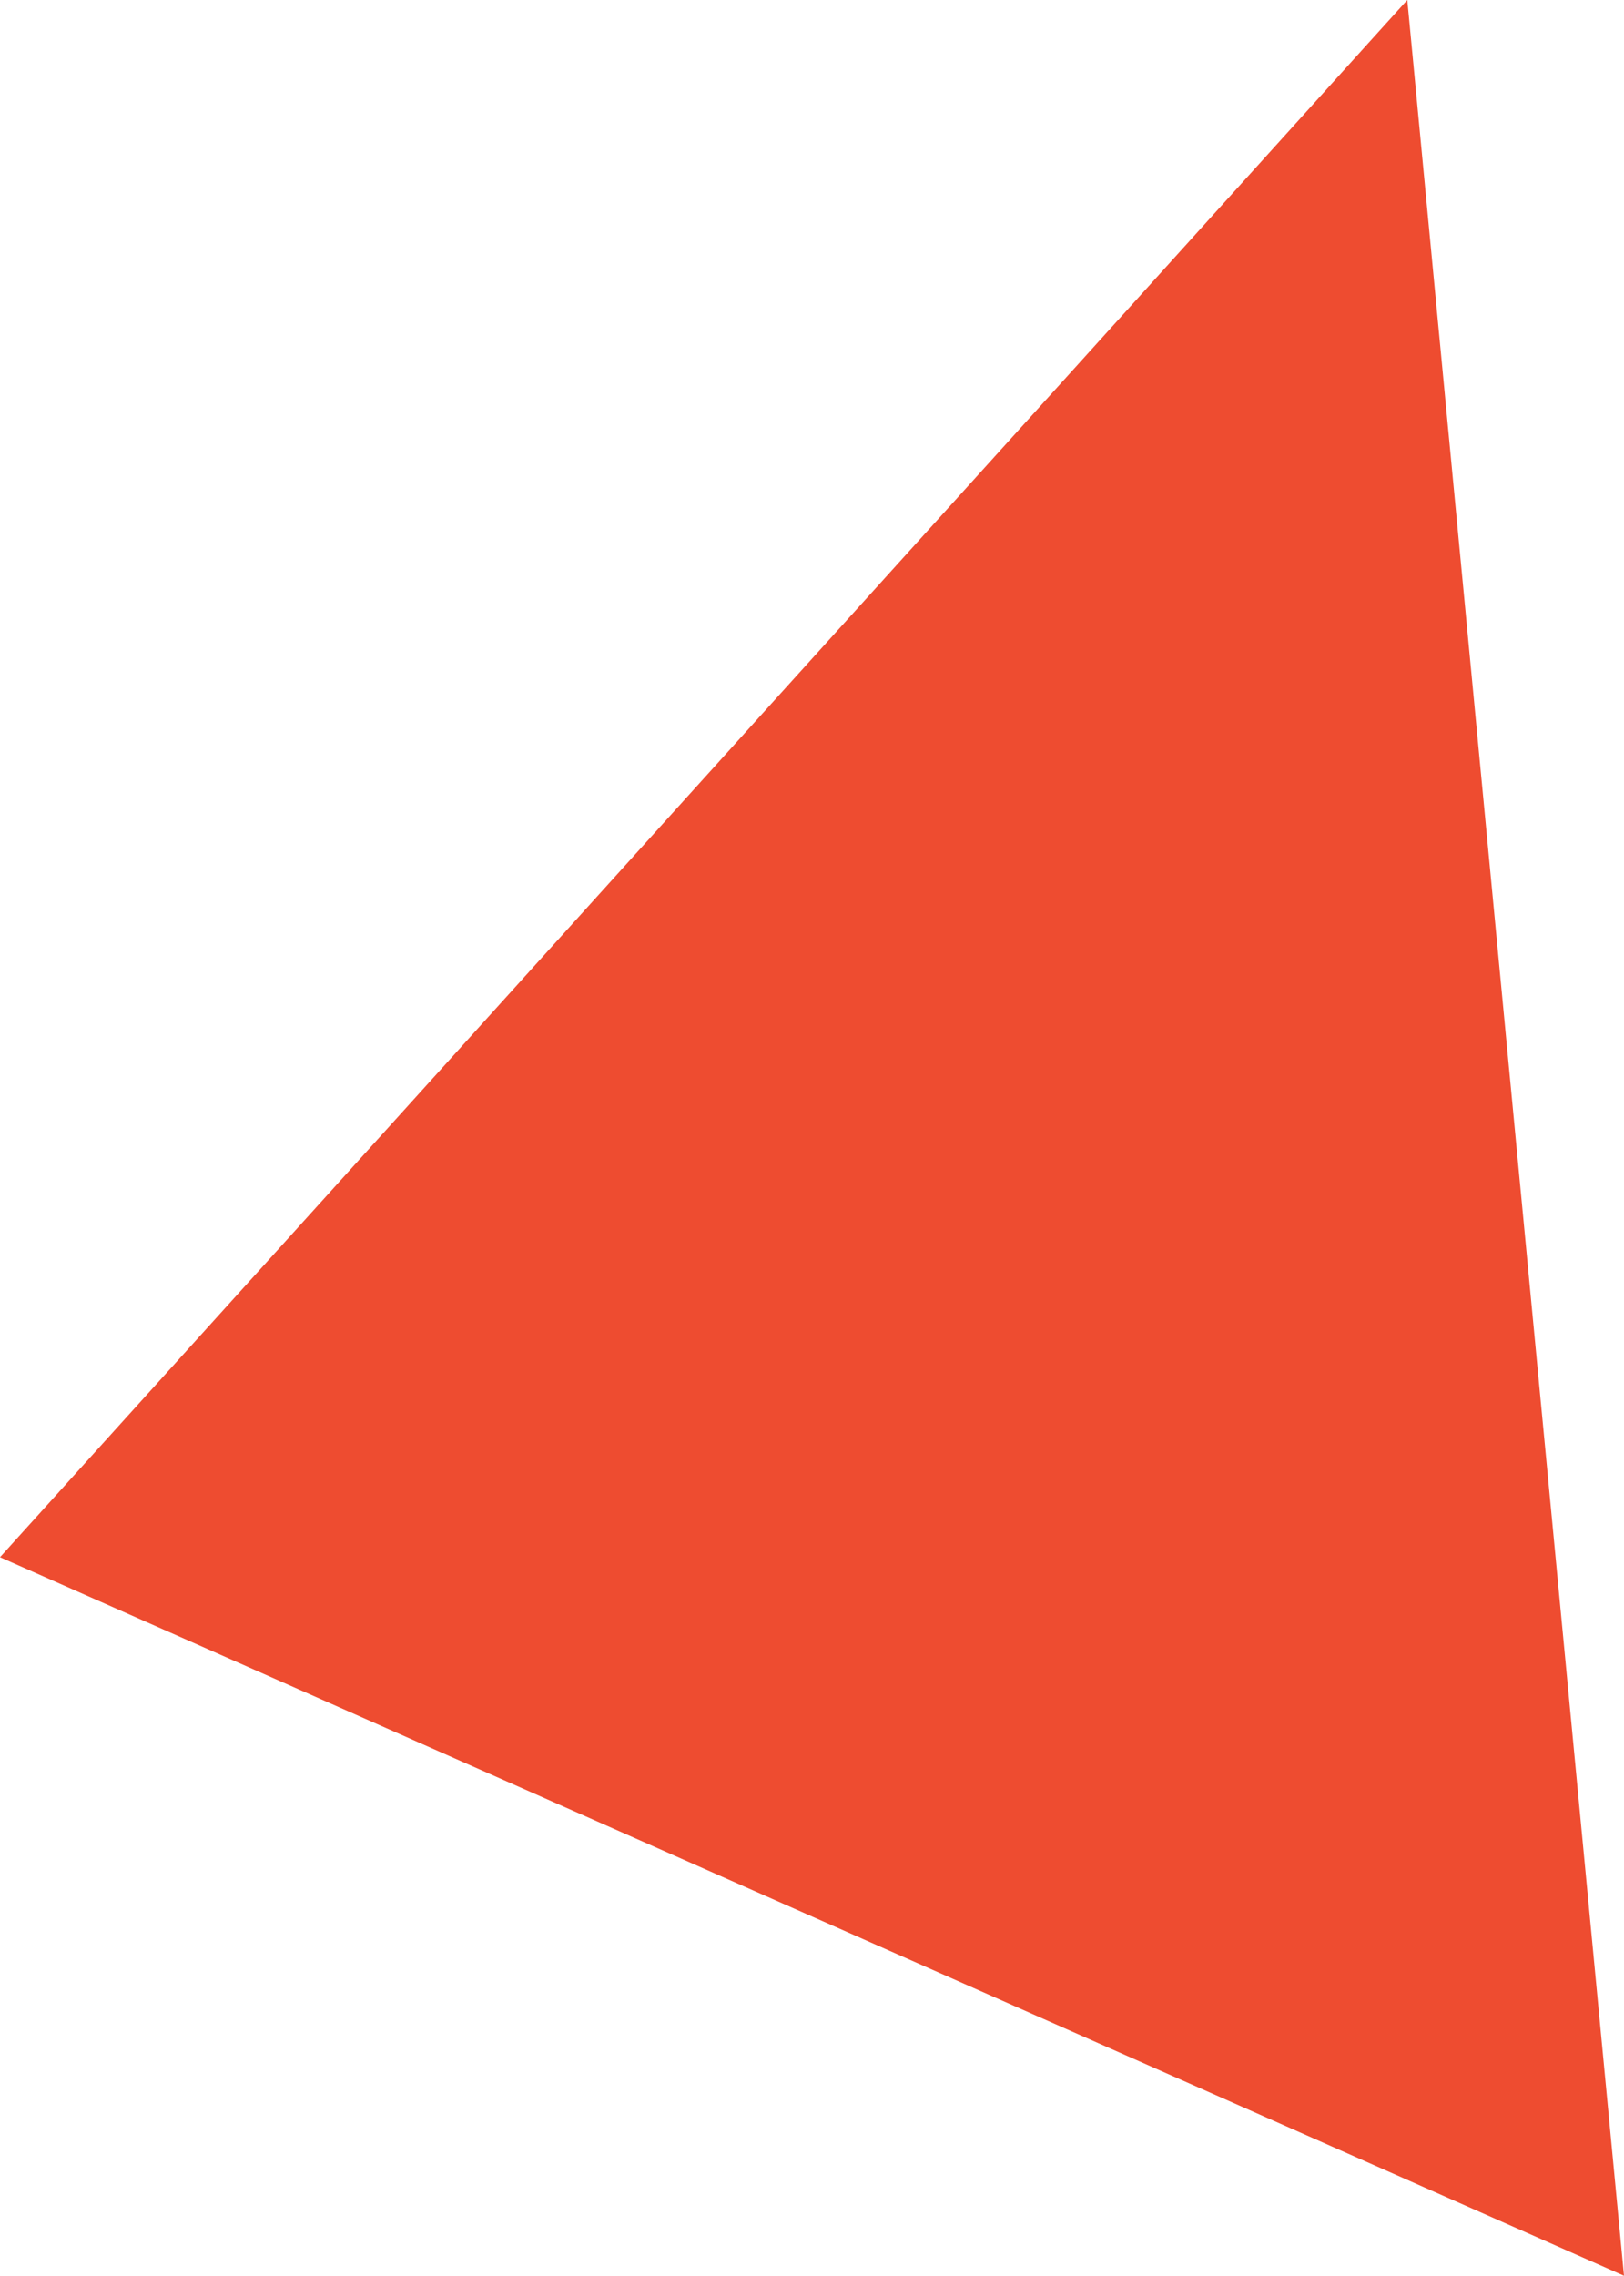 <?xml version="1.0" encoding="UTF-8"?> <svg xmlns="http://www.w3.org/2000/svg" width="192" height="269" viewBox="0 0 192 269" fill="none"> <path d="M192 269L0 184.067L166.378 0L192 269Z" fill="#EE4C30"></path> </svg> 